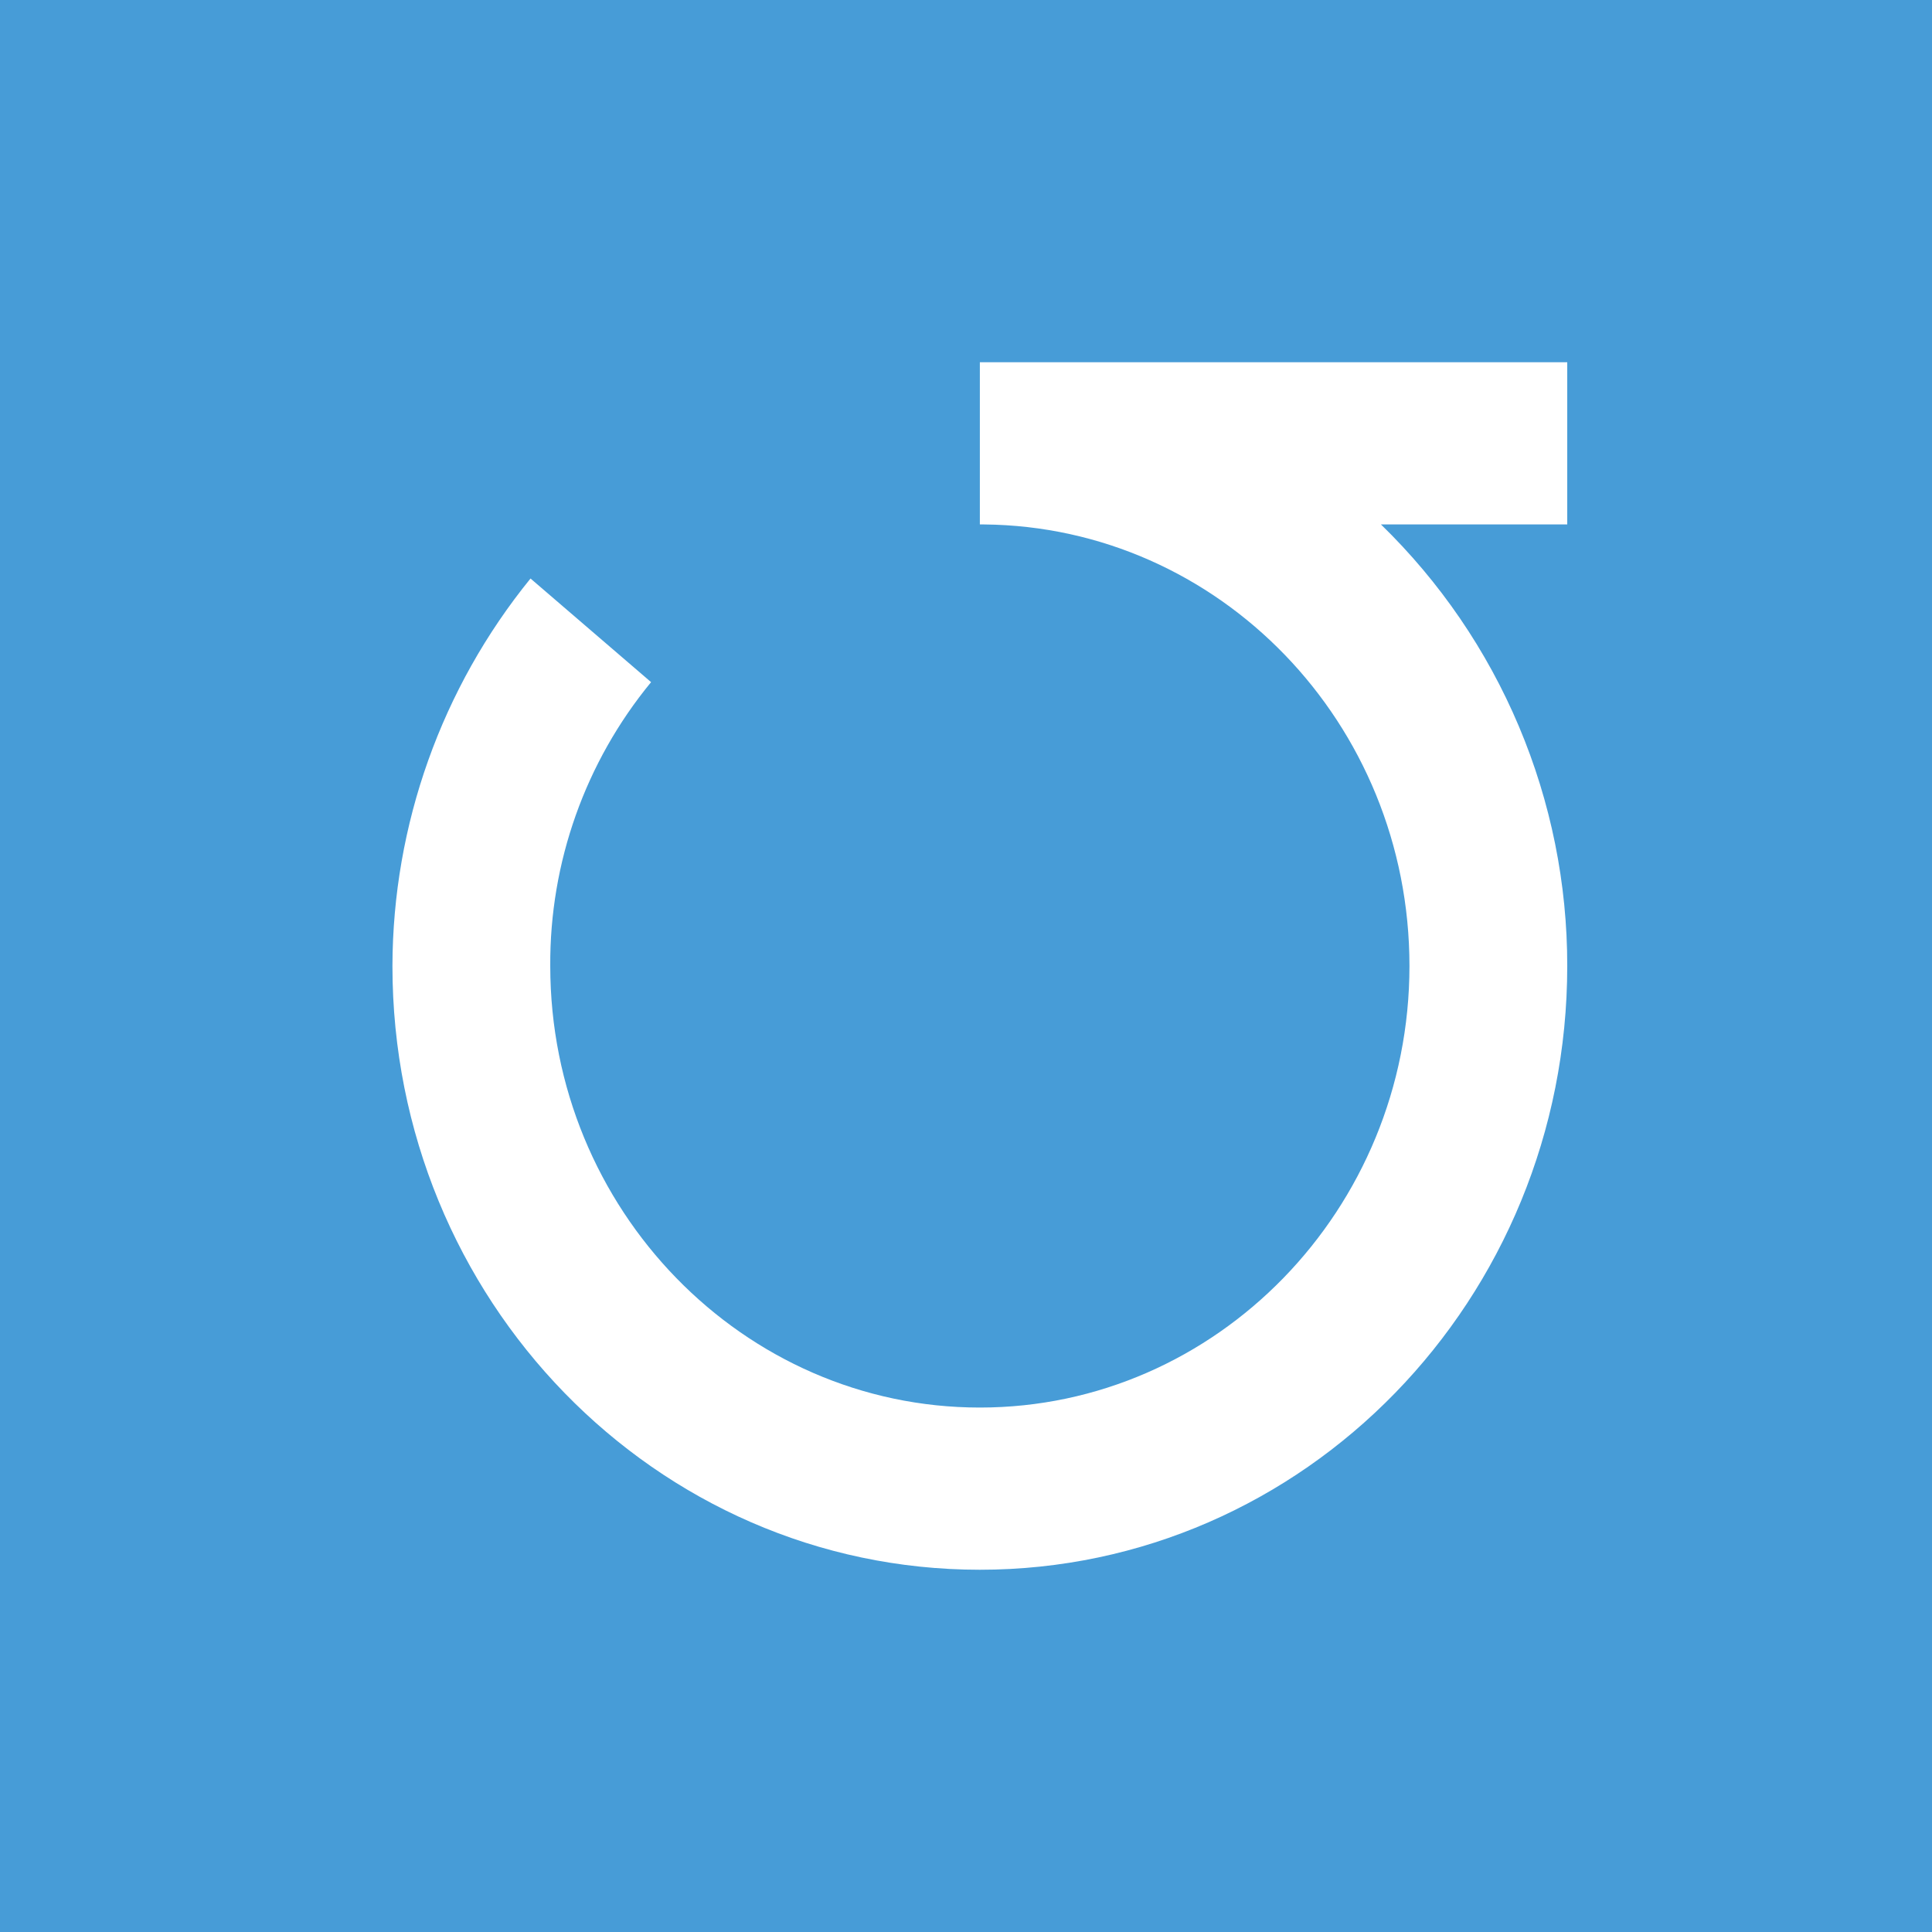 <svg width="64" height="64" viewBox="0 0 64 64" fill="none" xmlns="http://www.w3.org/2000/svg">
<rect width="64" height="64" fill="#479CD7"/>
<path d="M51.917 12H32.459V17.373H32.604C40.373 17.448 46.69 23.94 46.69 32C46.69 40.06 40.3 46.627 32.459 46.627C24.617 46.627 18.228 40.06 18.228 32C18.207 28.571 19.389 25.244 21.568 22.597L17.574 19.164C14.625 22.793 13.011 27.324 13 32C13 43.045 21.713 52 32.459 52C43.205 52 51.917 43.045 51.917 32C51.92 29.273 51.375 26.573 50.315 24.061C49.255 21.548 47.701 19.274 45.746 17.373H51.917V12Z" fill="white"/>
</svg>
